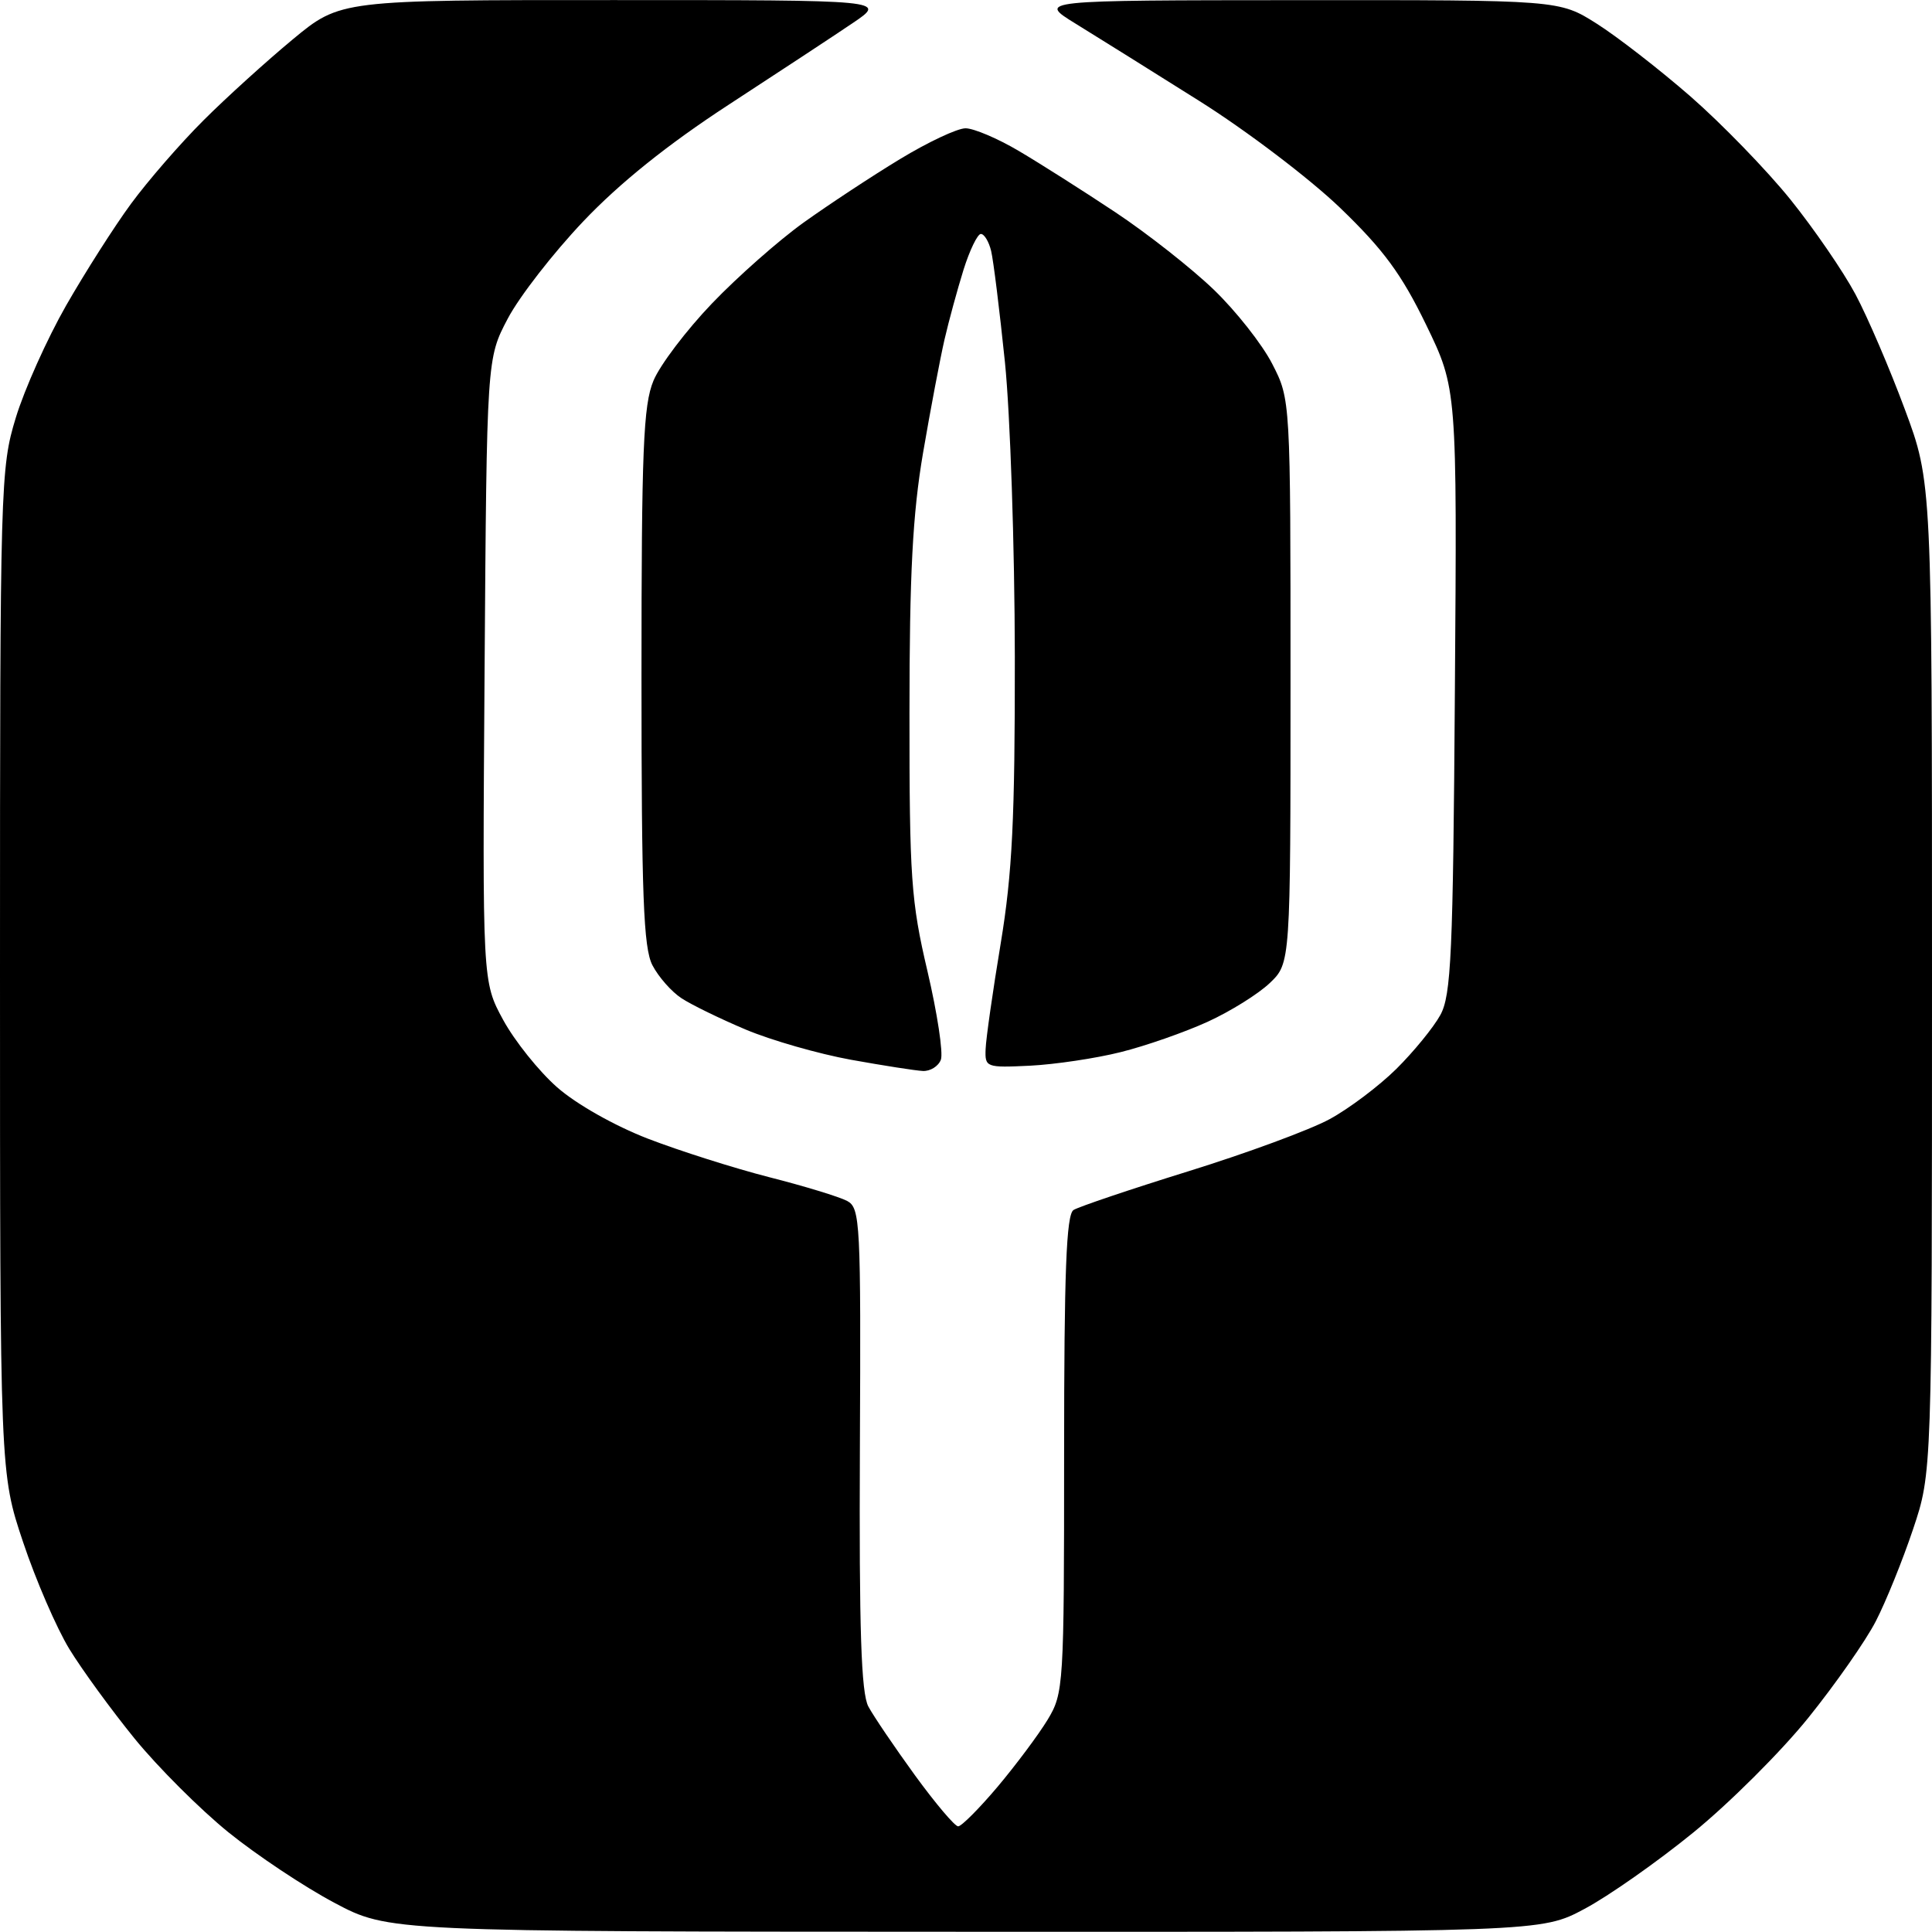 <?xml version="1.0" encoding="UTF-8" standalone="no"?>
<svg 
  version="1.1" 
  xmlns="http://www.w3.org/2000/svg" 
  xmlns:xlink="http://www.w3.org/1999/xlink" 
  xmlns:svg="http://www.w3.org/2000/svg"
  xmlns:rdf="http://www.w3.org/1999/02/22-rdf-syntax-ns#"
  xmlns:cc="http://creativecommons.org/ns#"
  xmlns:dc="http://purl.org/dc/elements/1.1/"
  viewBox="0 0 256 256"
  width="256"
  height="256"
>
<style>svg {background-color: white; }</style>"
<path stroke="none" fill="black" fill-rule="evenodd" d="M127.86,255.97C51.50,255.95 51.50,255.95 44.29,252.12C40.33,250.02 34.02,245.82 30.27,242.79C26.53,239.76 20.94,234.18 17.85,230.39C14.77,226.60 10.86,221.24 9.18,218.49C7.50,215.73 4.74,209.37 3.06,204.34C0.00,195.20 0.00,195.20 0.00,128.71C0.00,64.11 0.06,62.01 2.09,55.36C3.24,51.58 6.24,44.90 8.75,40.50C11.27,36.10 15.14,30.02 17.36,27.00C19.58,23.98 23.89,19.01 26.95,15.96C30.00,12.91 35.34,8.08 38.80,5.21C45.10,0.00 45.10,0.00 81.30,0.01C117.50,0.01 117.50,0.01 113.00,3.05C110.53,4.72 103.10,9.61 96.50,13.91C88.48,19.14 82.11,24.25 77.28,29.34C73.31,33.52 68.81,39.31 67.28,42.22C64.50,47.50 64.50,47.50 64.21,88.79C63.92,130.08 63.92,130.08 66.67,135.14C68.19,137.93 71.41,141.95 73.82,144.07C76.35,146.30 81.45,149.18 85.85,150.88C90.06,152.50 97.30,154.80 101.95,155.99C106.60,157.17 111.23,158.59 112.25,159.13C113.99,160.06 114.08,161.95 113.94,191.94C113.83,215.93 114.11,224.33 115.06,226.12C115.76,227.42 118.54,231.52 121.24,235.24C123.95,238.96 126.52,242.00 126.96,242.00C127.40,242.00 129.75,239.64 132.19,236.75C134.62,233.86 137.60,229.87 138.81,227.88C140.94,224.36 141.00,223.42 141.00,192.69C141.00,168.52 141.29,160.93 142.25,160.33C142.94,159.90 149.80,157.58 157.50,155.19C165.20,152.80 173.60,149.70 176.17,148.30C178.74,146.91 182.72,143.91 185.02,141.64C187.32,139.36 189.94,136.15 190.85,134.50C192.29,131.88 192.54,126.44 192.78,91.50C193.07,51.50 193.07,51.50 188.96,43.02C185.71,36.32 183.32,33.07 177.55,27.52C173.53,23.66 165.13,17.28 158.87,13.35C152.62,9.42 145.25,4.81 142.50,3.12C137.50,0.04 137.50,0.04 172.05,0.02C206.61,-0.00 206.61,-0.00 211.55,3.12C214.27,4.84 219.88,9.19 224.00,12.78C228.12,16.38 234.07,22.51 237.22,26.41C240.36,30.31 244.25,35.98 245.86,39.00C247.47,42.02 250.41,48.87 252.39,54.21C256.00,63.91 256.00,63.91 256.00,129.53C256.00,195.15 256.00,195.15 253.49,202.63C252.11,206.75 249.89,212.23 248.56,214.81C247.24,217.39 243.20,223.16 239.60,227.63C236.00,232.10 229.15,238.93 224.37,242.82C219.60,246.71 213.11,251.26 209.95,252.94C204.22,256.00 204.22,256.00 127.86,255.97zM122.28,141.91C121.30,141.86 117.01,141.19 112.74,140.42C108.46,139.64 102.21,137.85 98.83,136.43C95.46,135.01 91.62,133.14 90.30,132.27C88.98,131.41 87.25,129.44 86.45,127.90C85.26,125.61 85.00,118.65 85.00,89.67C85.00,59.57 85.24,53.67 86.59,50.44C87.46,48.35 90.95,43.75 94.34,40.21C97.73,36.67 103.20,31.84 106.51,29.47C109.81,27.11 115.54,23.33 119.24,21.09C122.94,18.84 126.85,17.00 127.94,17.00C129.02,17.00 132.21,18.35 135.01,20.01C137.81,21.66 143.57,25.32 147.80,28.13C152.04,30.95 157.90,35.56 160.83,38.38C163.76,41.20 167.25,45.62 168.58,48.22C171.00,52.93 171.00,52.93 171.00,90.28C171.00,127.63 171.00,127.63 168.25,130.26C166.74,131.70 163.03,134.02 160.00,135.40C156.97,136.78 151.80,138.59 148.50,139.41C145.20,140.24 139.80,141.04 136.50,141.21C130.67,141.49 130.50,141.43 130.60,139.00C130.65,137.62 131.55,131.32 132.60,125.00C134.14,115.69 134.49,108.45 134.47,87.00C134.45,72.42 133.86,54.88 133.16,48.00C132.45,41.12 131.63,34.49 131.33,33.25C131.03,32.01 130.42,31.00 129.97,31.00C129.53,31.00 128.49,33.14 127.67,35.75C126.86,38.36 125.72,42.52 125.15,45.00C124.58,47.48 123.30,54.22 122.31,60.00C120.93,68.10 120.51,75.99 120.51,94.50C120.50,116.32 120.72,119.43 122.89,128.67C124.20,134.26 125.00,139.54 124.67,140.42C124.34,141.29 123.26,141.96 122.28,141.91z" />

</svg>